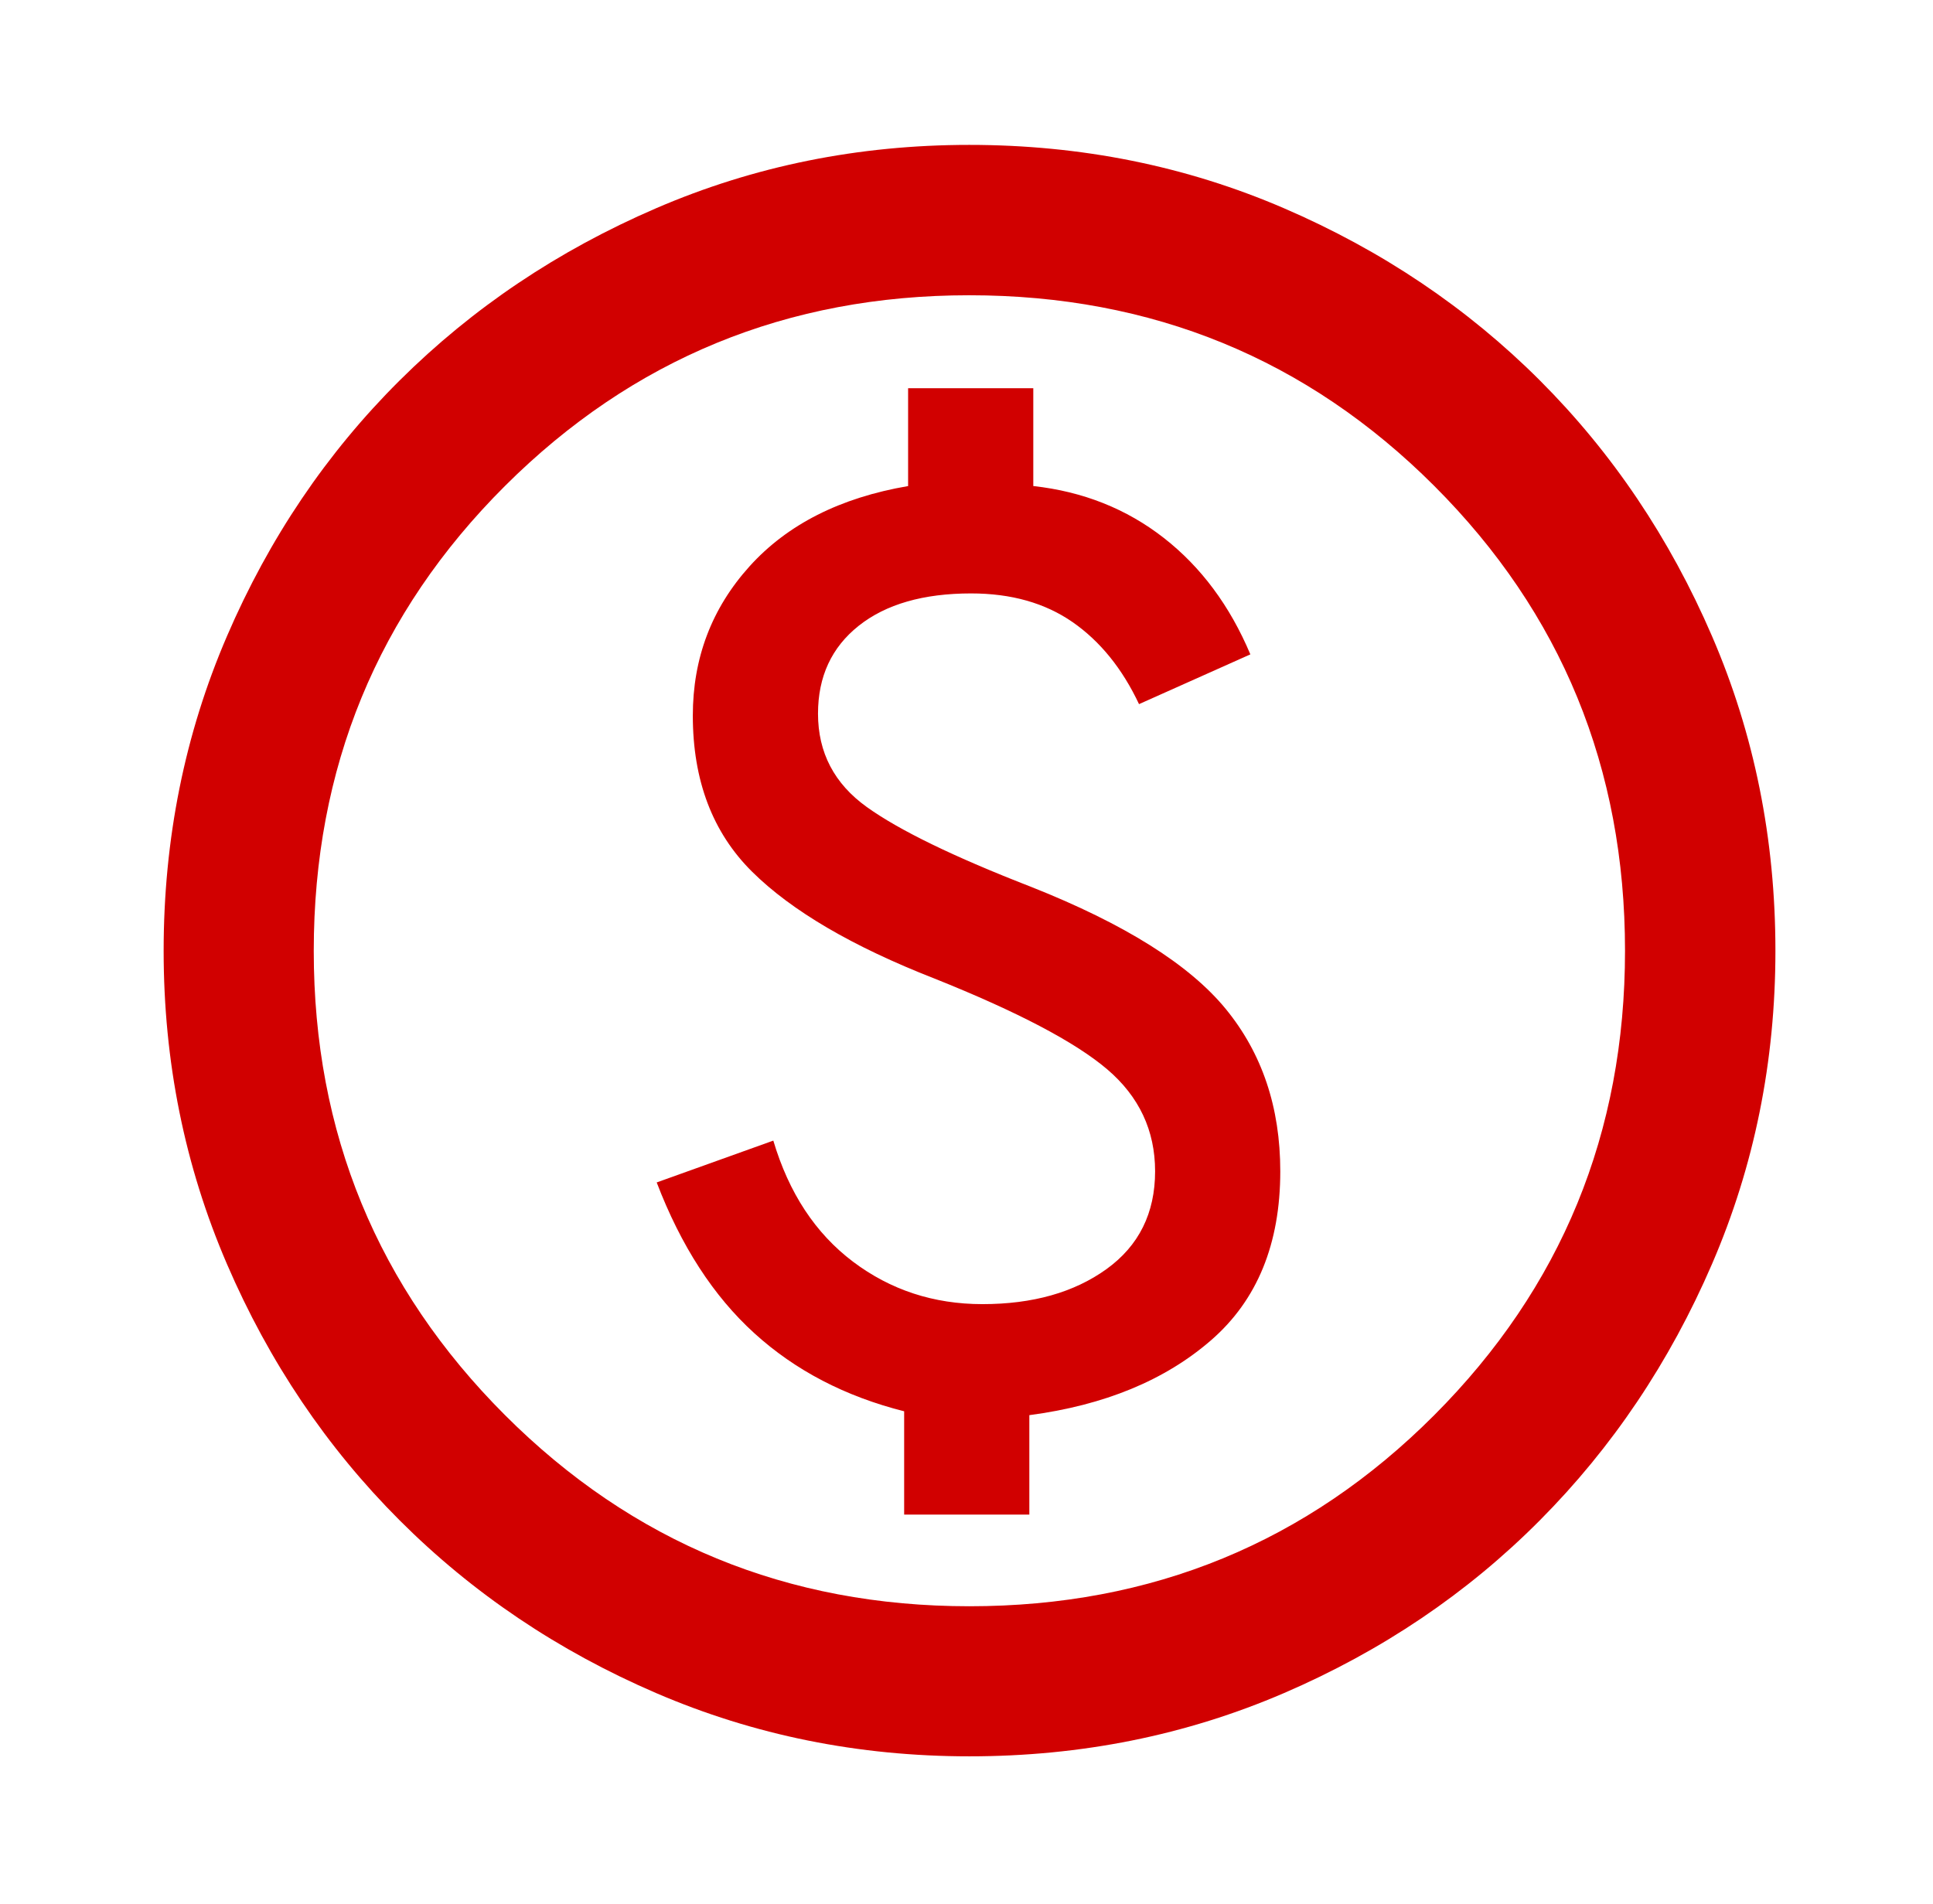 <?xml version="1.0" encoding="UTF-8"?> <svg xmlns="http://www.w3.org/2000/svg" width="67" height="66" viewBox="0 0 67 66" fill="none"><mask id="mask0_772_3282" style="mask-type:alpha" maskUnits="userSpaceOnUse" x="0" y="0" width="67" height="66"><rect x="0.639" width="65.922" height="65.922" fill="#D10000"></rect></mask><g mask="url(#mask0_772_3282)"><path d="M31.339 52.509H35.678V49.061C38.281 48.717 40.381 47.851 41.979 46.462C43.577 45.074 44.376 43.122 44.376 40.606C44.376 38.39 43.745 36.514 42.484 34.976C41.223 33.438 38.975 32.028 35.74 30.746C33.068 29.708 31.169 28.785 30.043 27.977C28.916 27.168 28.353 26.089 28.353 24.742C28.353 23.457 28.824 22.441 29.765 21.694C30.707 20.947 32.005 20.573 33.66 20.573C35.05 20.573 36.222 20.905 37.178 21.568C38.133 22.232 38.9 23.18 39.48 24.411L43.339 22.686C42.63 21.002 41.629 19.656 40.338 18.648C39.046 17.64 37.539 17.041 35.815 16.85V13.459H31.476V16.851C29.12 17.254 27.288 18.183 25.978 19.636C24.669 21.089 24.014 22.813 24.014 24.808C24.014 27.06 24.699 28.864 26.069 30.221C27.439 31.578 29.546 32.813 32.391 33.925C35.277 35.08 37.272 36.129 38.378 37.072C39.484 38.016 40.037 39.194 40.037 40.606C40.037 42.057 39.475 43.188 38.352 43.998C37.228 44.807 35.795 45.212 34.052 45.212C32.362 45.212 30.866 44.721 29.564 43.739C28.263 42.756 27.343 41.358 26.804 39.543L22.762 40.993C23.602 43.191 24.73 44.935 26.148 46.222C27.565 47.511 29.296 48.412 31.339 48.927V52.509ZM33.601 60.889C29.758 60.889 26.138 60.158 22.742 58.696C19.345 57.233 16.382 55.237 13.853 52.708C11.324 50.179 9.328 47.217 7.866 43.821C6.403 40.425 5.672 36.806 5.672 32.963C5.672 29.089 6.403 25.454 7.866 22.057C9.328 18.66 11.323 15.705 13.851 13.191C16.379 10.676 19.341 8.686 22.738 7.221C26.134 5.755 29.753 5.023 33.597 5.023C37.471 5.023 41.107 5.755 44.505 7.22C47.902 8.685 50.858 10.674 53.372 13.187C55.886 15.701 57.875 18.656 59.34 22.053C60.806 25.45 61.538 29.086 61.538 32.961C61.538 36.805 60.806 40.425 59.34 43.822C57.875 47.219 55.885 50.181 53.37 52.71C50.856 55.238 47.901 57.233 44.505 58.696C41.11 60.158 37.475 60.889 33.601 60.889ZM33.6 55.686C39.935 55.686 45.306 53.477 49.714 49.059C54.121 44.641 56.325 39.275 56.325 32.961C56.325 26.626 54.121 21.255 49.714 16.847C45.306 12.44 39.933 10.236 33.594 10.236C27.287 10.236 21.923 12.44 17.503 16.847C13.084 21.255 10.875 26.628 10.875 32.967C10.875 39.275 13.084 44.638 17.502 49.058C21.921 53.477 27.287 55.686 33.6 55.686Z" fill="#D10000"></path></g></svg> 